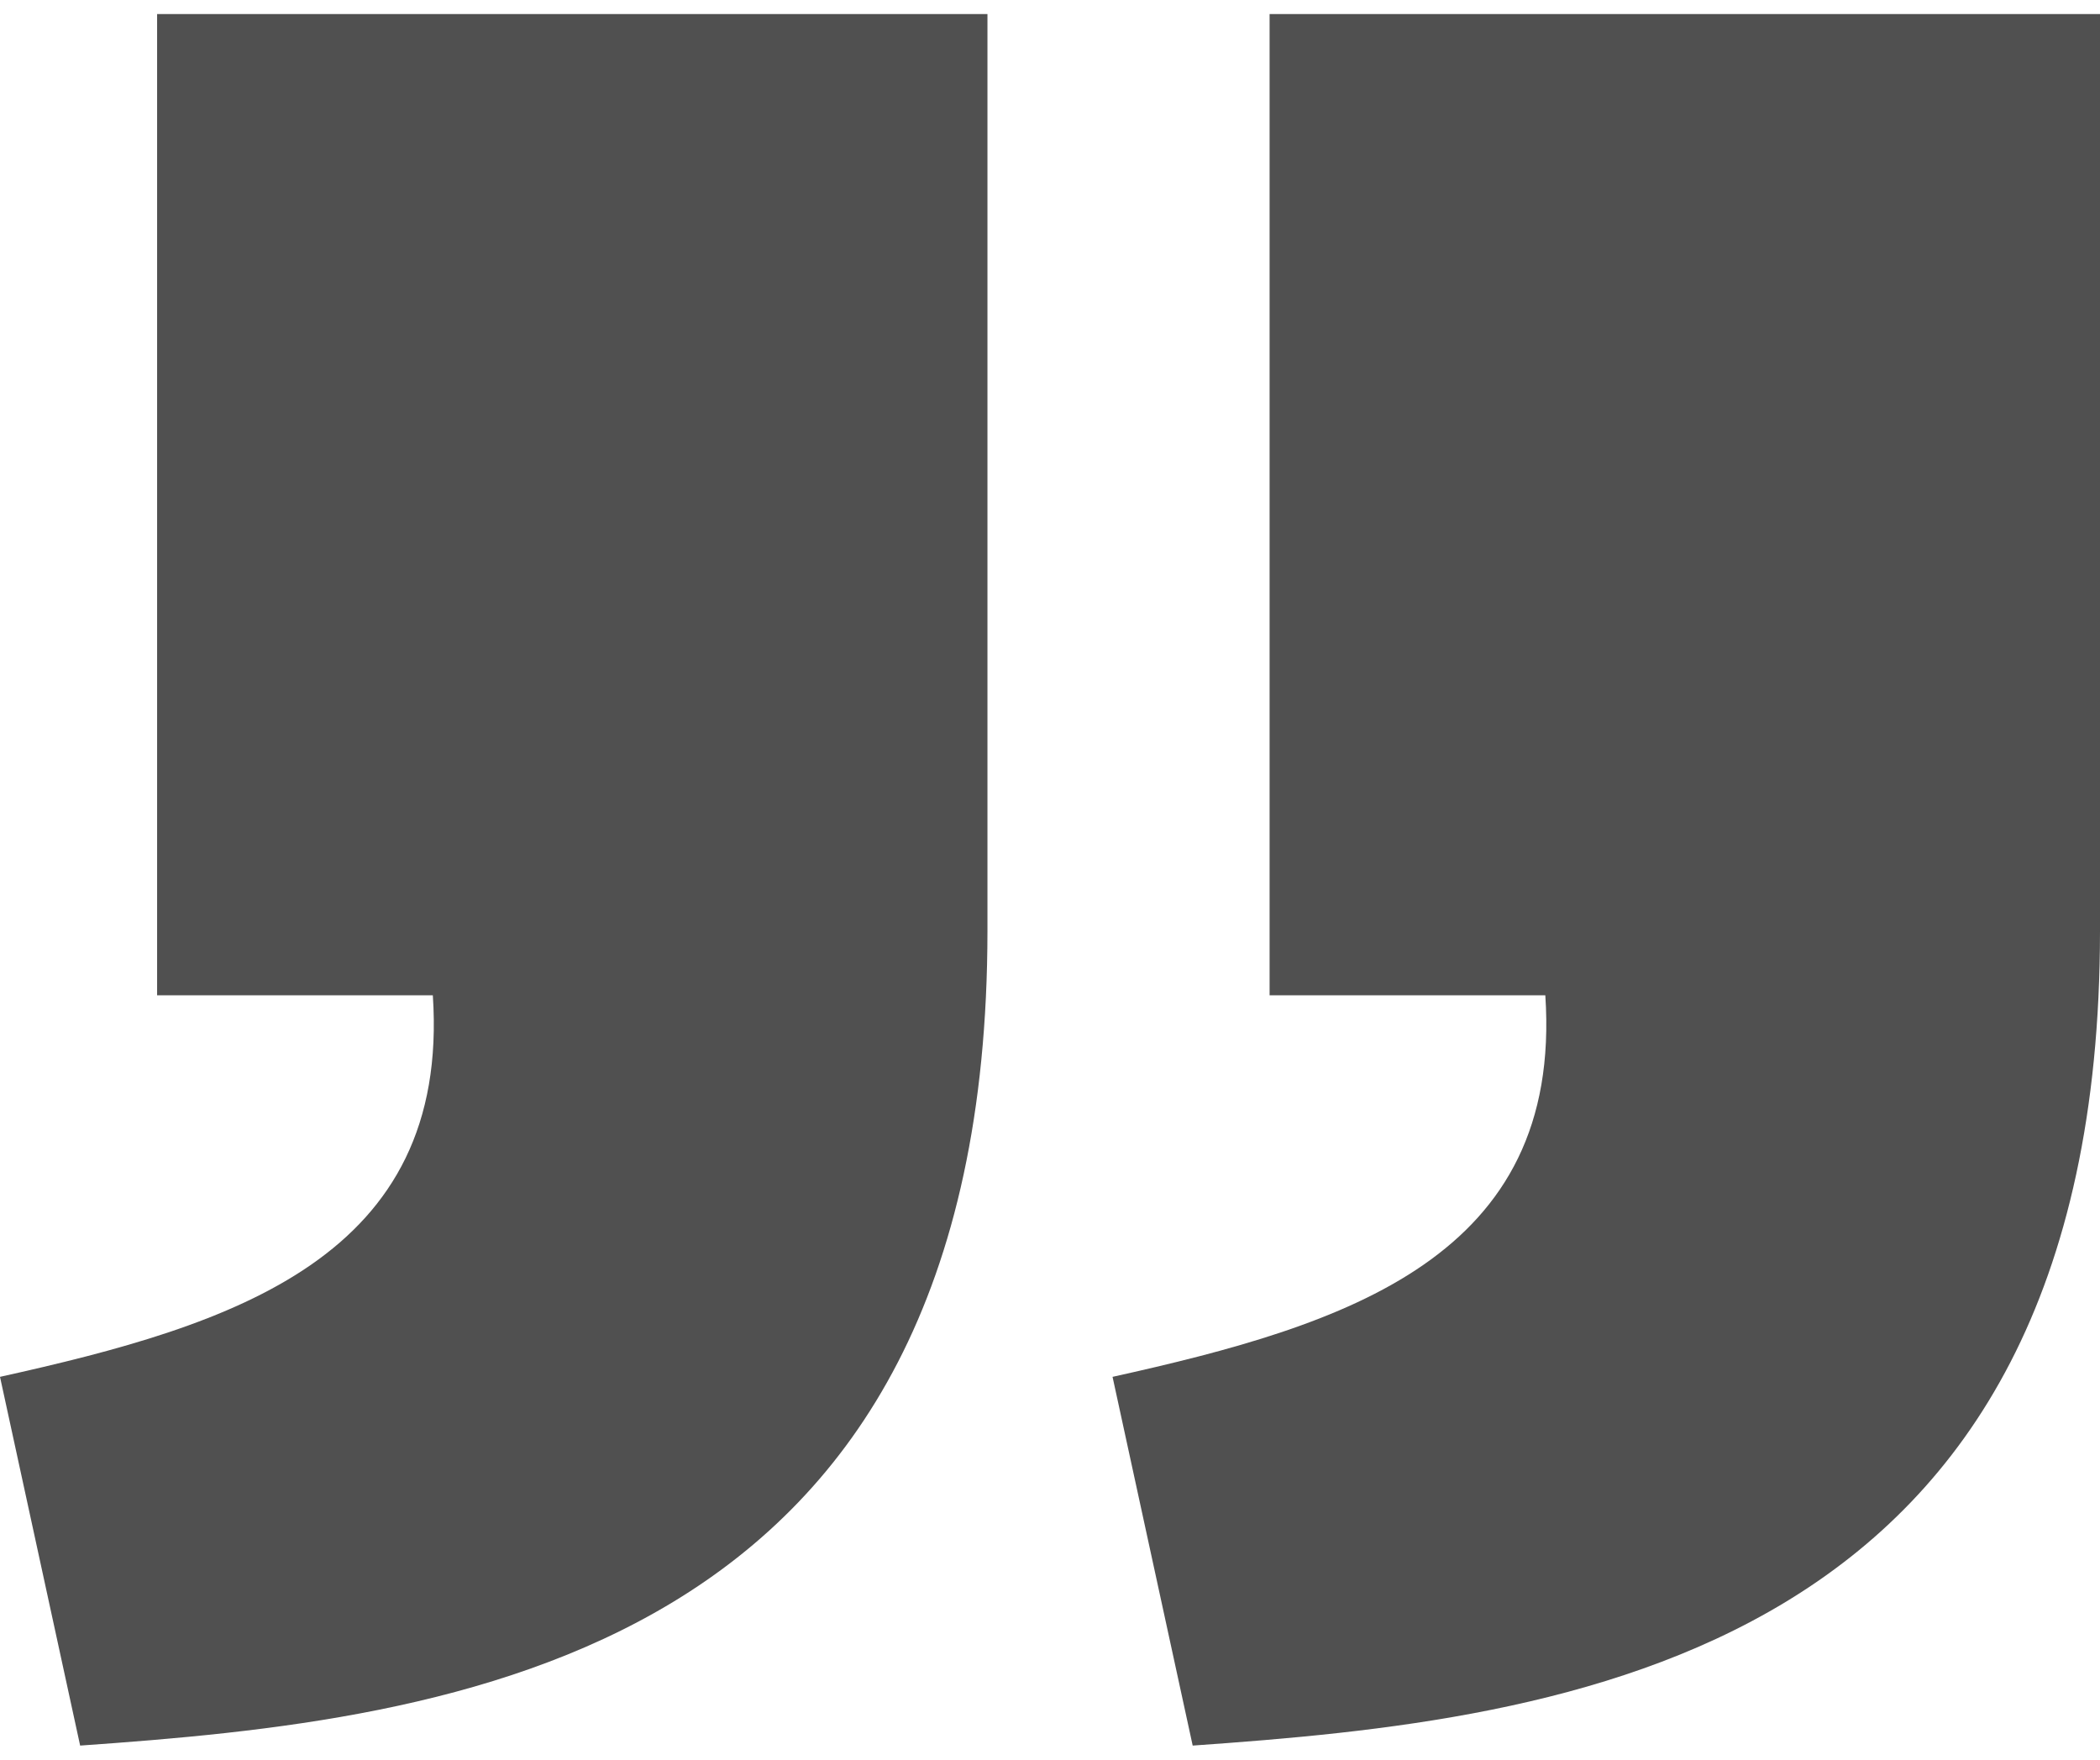 <svg width="37" height="31" viewBox="0 0 37 31" fill="none" xmlns="http://www.w3.org/2000/svg">
<path d="M21.014 30.752C27.57 30.291 36.995 29.244 37 16.404V0.248H22.369V17.534H27.227C27.535 22.149 23.735 23.341 19.602 24.256L21.014 30.752ZM1.412 30.752C7.969 30.291 17.393 29.244 17.398 16.404V0.248H2.768V17.534H7.626C7.934 22.149 4.133 23.341 0 24.256L1.412 30.752Z" fill="#505050"/>
</svg>
